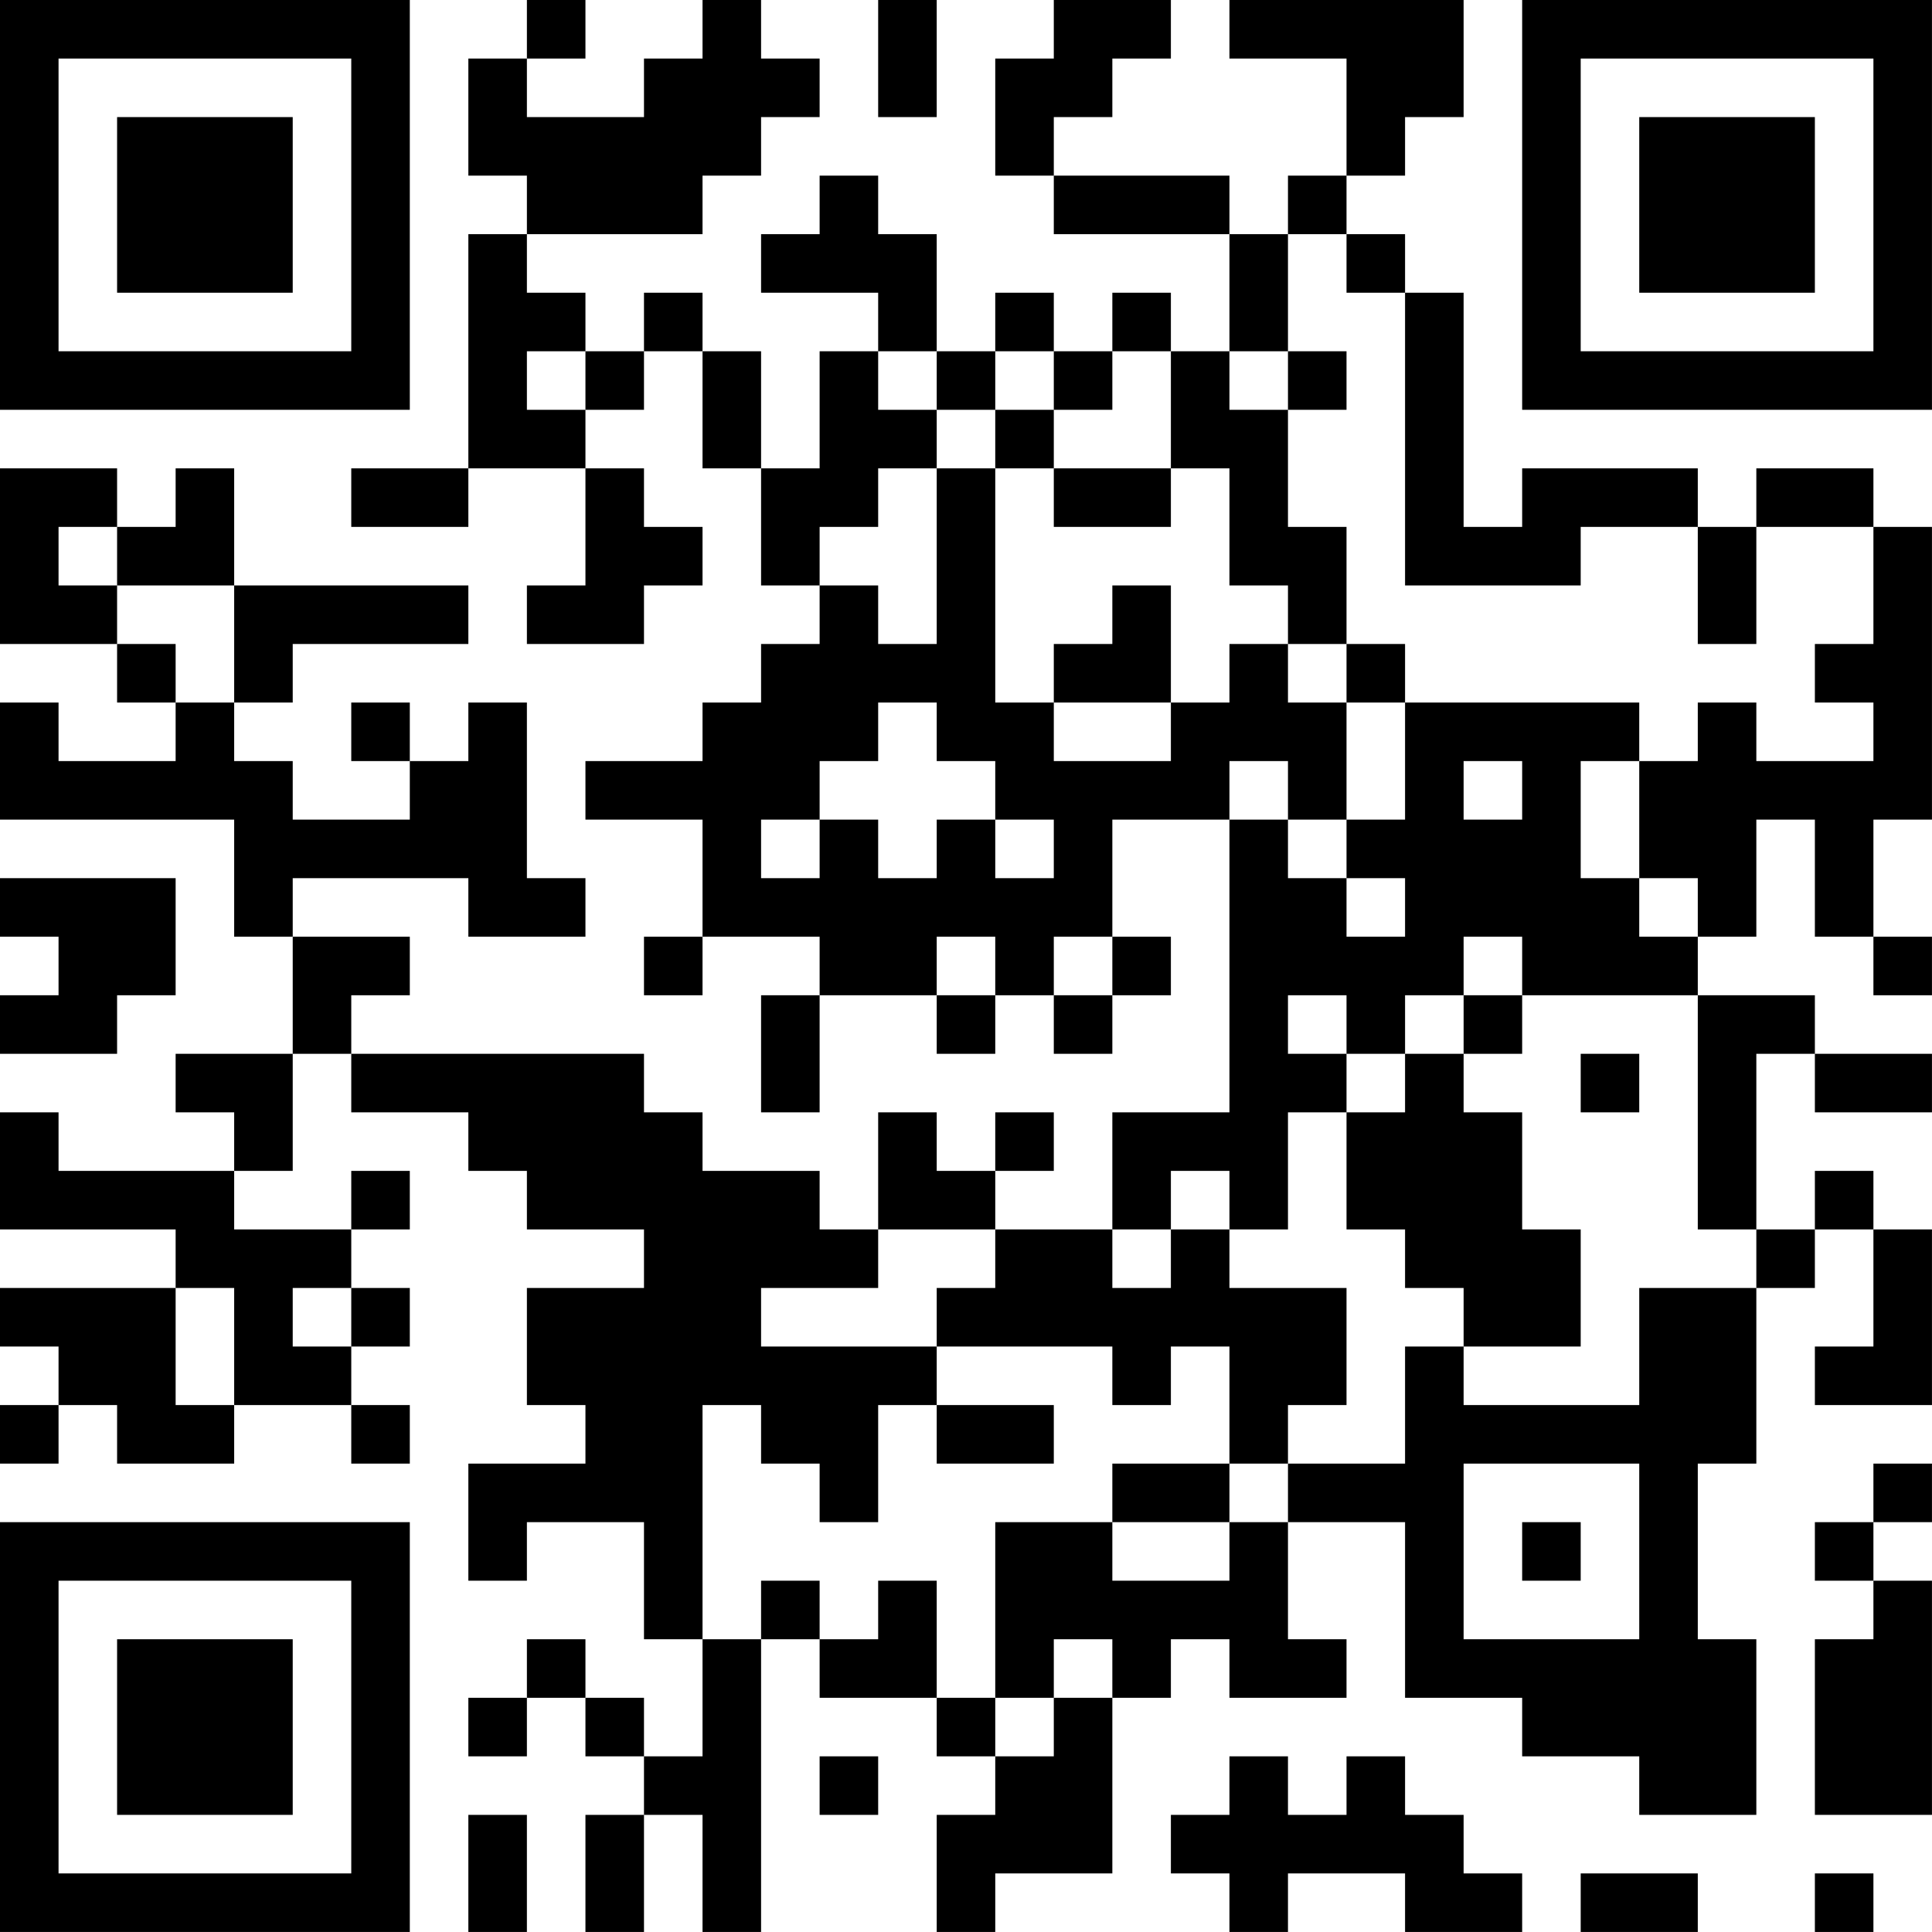 <?xml version="1.0" encoding="UTF-8"?>
<svg xmlns="http://www.w3.org/2000/svg" version="1.1" width="400" height="400" viewBox="0 0 400 400"><rect x="0" y="0" width="400" height="400" fill="#ffffff"/><g transform="scale(12.121)"><g transform="translate(0,0)"><path fill-rule="evenodd" d="M9 0L9 1L8 1L8 3L9 3L9 4L8 4L8 8L6 8L6 9L8 9L8 8L10 8L10 10L9 10L9 11L11 11L11 10L12 10L12 9L11 9L11 8L10 8L10 7L11 7L11 6L12 6L12 8L13 8L13 10L14 10L14 11L13 11L13 12L12 12L12 13L10 13L10 14L12 14L12 16L11 16L11 17L12 17L12 16L14 16L14 17L13 17L13 19L14 19L14 17L16 17L16 18L17 18L17 17L18 17L18 18L19 18L19 17L20 17L20 16L19 16L19 14L21 14L21 19L19 19L19 21L17 21L17 20L18 20L18 19L17 19L17 20L16 20L16 19L15 19L15 21L14 21L14 20L12 20L12 19L11 19L11 18L6 18L6 17L7 17L7 16L5 16L5 15L8 15L8 16L10 16L10 15L9 15L9 12L8 12L8 13L7 13L7 12L6 12L6 13L7 13L7 14L5 14L5 13L4 13L4 12L5 12L5 11L8 11L8 10L4 10L4 8L3 8L3 9L2 9L2 8L0 8L0 11L2 11L2 12L3 12L3 13L1 13L1 12L0 12L0 14L4 14L4 16L5 16L5 18L3 18L3 19L4 19L4 20L1 20L1 19L0 19L0 21L3 21L3 22L0 22L0 23L1 23L1 24L0 24L0 25L1 25L1 24L2 24L2 25L4 25L4 24L6 24L6 25L7 25L7 24L6 24L6 23L7 23L7 22L6 22L6 21L7 21L7 20L6 20L6 21L4 21L4 20L5 20L5 18L6 18L6 19L8 19L8 20L9 20L9 21L11 21L11 22L9 22L9 24L10 24L10 25L8 25L8 27L9 27L9 26L11 26L11 28L12 28L12 30L11 30L11 29L10 29L10 28L9 28L9 29L8 29L8 30L9 30L9 29L10 29L10 30L11 30L11 31L10 31L10 33L11 33L11 31L12 31L12 33L13 33L13 28L14 28L14 29L16 29L16 30L17 30L17 31L16 31L16 33L17 33L17 32L19 32L19 29L20 29L20 28L21 28L21 29L23 29L23 28L22 28L22 26L24 26L24 29L26 29L26 30L28 30L28 31L30 31L30 28L29 28L29 25L30 25L30 22L31 22L31 21L32 21L32 23L31 23L31 24L33 24L33 21L32 21L32 20L31 20L31 21L30 21L30 18L31 18L31 19L33 19L33 18L31 18L31 17L29 17L29 16L30 16L30 14L31 14L31 16L32 16L32 17L33 17L33 16L32 16L32 14L33 14L33 9L32 9L32 8L30 8L30 9L29 9L29 8L26 8L26 9L25 9L25 5L24 5L24 4L23 4L23 3L24 3L24 2L25 2L25 0L21 0L21 1L23 1L23 3L22 3L22 4L21 4L21 3L18 3L18 2L19 2L19 1L20 1L20 0L18 0L18 1L17 1L17 3L18 3L18 4L21 4L21 6L20 6L20 5L19 5L19 6L18 6L18 5L17 5L17 6L16 6L16 4L15 4L15 3L14 3L14 4L13 4L13 5L15 5L15 6L14 6L14 8L13 8L13 6L12 6L12 5L11 5L11 6L10 6L10 5L9 5L9 4L12 4L12 3L13 3L13 2L14 2L14 1L13 1L13 0L12 0L12 1L11 1L11 2L9 2L9 1L10 1L10 0ZM15 0L15 2L16 2L16 0ZM22 4L22 6L21 6L21 7L22 7L22 9L23 9L23 11L22 11L22 10L21 10L21 8L20 8L20 6L19 6L19 7L18 7L18 6L17 6L17 7L16 7L16 6L15 6L15 7L16 7L16 8L15 8L15 9L14 9L14 10L15 10L15 11L16 11L16 8L17 8L17 12L18 12L18 13L20 13L20 12L21 12L21 11L22 11L22 12L23 12L23 14L22 14L22 13L21 13L21 14L22 14L22 15L23 15L23 16L24 16L24 15L23 15L23 14L24 14L24 12L28 12L28 13L27 13L27 15L28 15L28 16L29 16L29 15L28 15L28 13L29 13L29 12L30 12L30 13L32 13L32 12L31 12L31 11L32 11L32 9L30 9L30 11L29 11L29 9L27 9L27 10L24 10L24 5L23 5L23 4ZM9 6L9 7L10 7L10 6ZM22 6L22 7L23 7L23 6ZM17 7L17 8L18 8L18 9L20 9L20 8L18 8L18 7ZM1 9L1 10L2 10L2 11L3 11L3 12L4 12L4 10L2 10L2 9ZM19 10L19 11L18 11L18 12L20 12L20 10ZM23 11L23 12L24 12L24 11ZM15 12L15 13L14 13L14 14L13 14L13 15L14 15L14 14L15 14L15 15L16 15L16 14L17 14L17 15L18 15L18 14L17 14L17 13L16 13L16 12ZM25 13L25 14L26 14L26 13ZM0 15L0 16L1 16L1 17L0 17L0 18L2 18L2 17L3 17L3 15ZM16 16L16 17L17 17L17 16ZM18 16L18 17L19 17L19 16ZM25 16L25 17L24 17L24 18L23 18L23 17L22 17L22 18L23 18L23 19L22 19L22 21L21 21L21 20L20 20L20 21L19 21L19 22L20 22L20 21L21 21L21 22L23 22L23 24L22 24L22 25L21 25L21 23L20 23L20 24L19 24L19 23L16 23L16 22L17 22L17 21L15 21L15 22L13 22L13 23L16 23L16 24L15 24L15 26L14 26L14 25L13 25L13 24L12 24L12 28L13 28L13 27L14 27L14 28L15 28L15 27L16 27L16 29L17 29L17 30L18 30L18 29L19 29L19 28L18 28L18 29L17 29L17 26L19 26L19 27L21 27L21 26L22 26L22 25L24 25L24 23L25 23L25 24L28 24L28 22L30 22L30 21L29 21L29 17L26 17L26 16ZM25 17L25 18L24 18L24 19L23 19L23 21L24 21L24 22L25 22L25 23L27 23L27 21L26 21L26 19L25 19L25 18L26 18L26 17ZM27 18L27 19L28 19L28 18ZM3 22L3 24L4 24L4 22ZM5 22L5 23L6 23L6 22ZM16 24L16 25L18 25L18 24ZM19 25L19 26L21 26L21 25ZM25 25L25 28L28 28L28 25ZM32 25L32 26L31 26L31 27L32 27L32 28L31 28L31 31L33 31L33 27L32 27L32 26L33 26L33 25ZM26 26L26 27L27 27L27 26ZM14 30L14 31L15 31L15 30ZM21 30L21 31L20 31L20 32L21 32L21 33L22 33L22 32L24 32L24 33L26 33L26 32L25 32L25 31L24 31L24 30L23 30L23 31L22 31L22 30ZM8 31L8 33L9 33L9 31ZM27 32L27 33L29 33L29 32ZM31 32L31 33L32 33L32 32ZM0 0L0 7L7 7L7 0ZM1 1L1 6L6 6L6 1ZM2 2L2 5L5 5L5 2ZM26 0L26 7L33 7L33 0ZM27 1L27 6L32 6L32 1ZM28 2L28 5L31 5L31 2ZM0 26L0 33L7 33L7 26ZM1 27L1 32L6 32L6 27ZM2 28L2 31L5 31L5 28Z" fill="#000000"/></g></g></svg>
